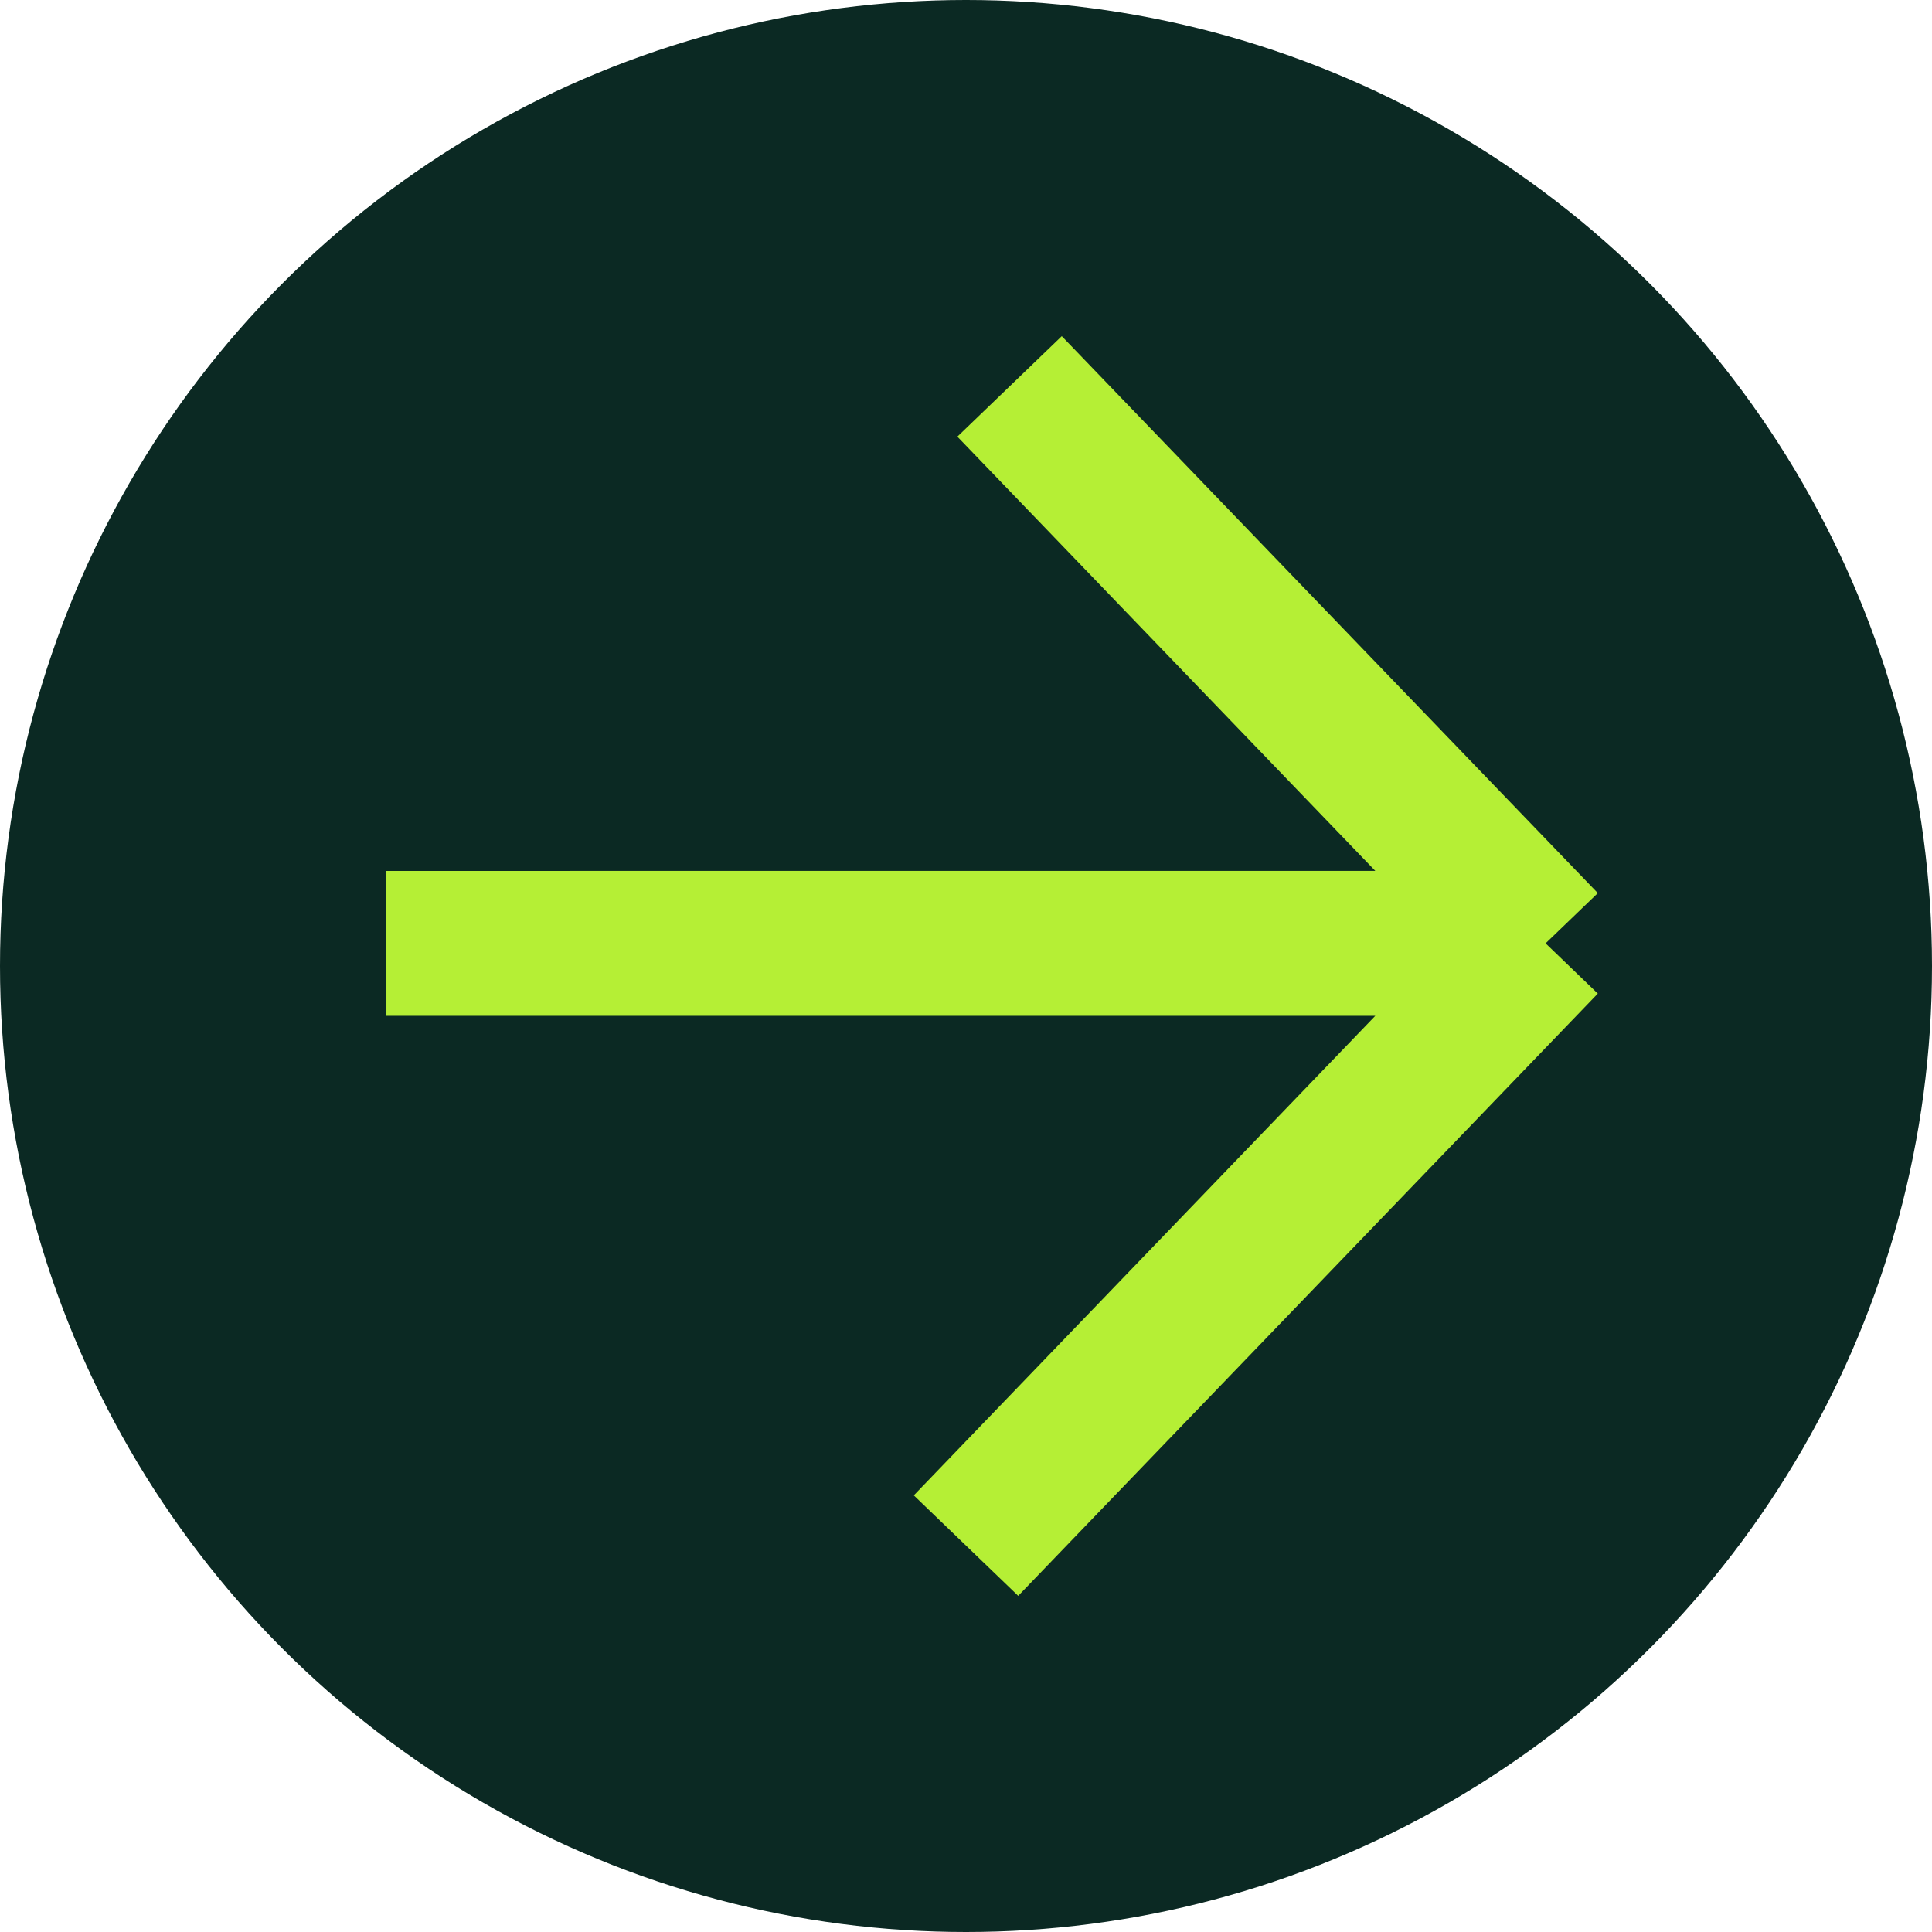 <svg width="40" height="40" viewBox="0 0 40 40" fill="none" xmlns="http://www.w3.org/2000/svg">
<circle cx="20" cy="20" r="20" fill="#0B2923"/>
<path d="M8 19.532L15.12 19.531H32M32 19.531L20.902 8M32 19.531L20 32" stroke="#B5EF35" stroke-width="3" stroke-linejoin="round"/>
</svg>
